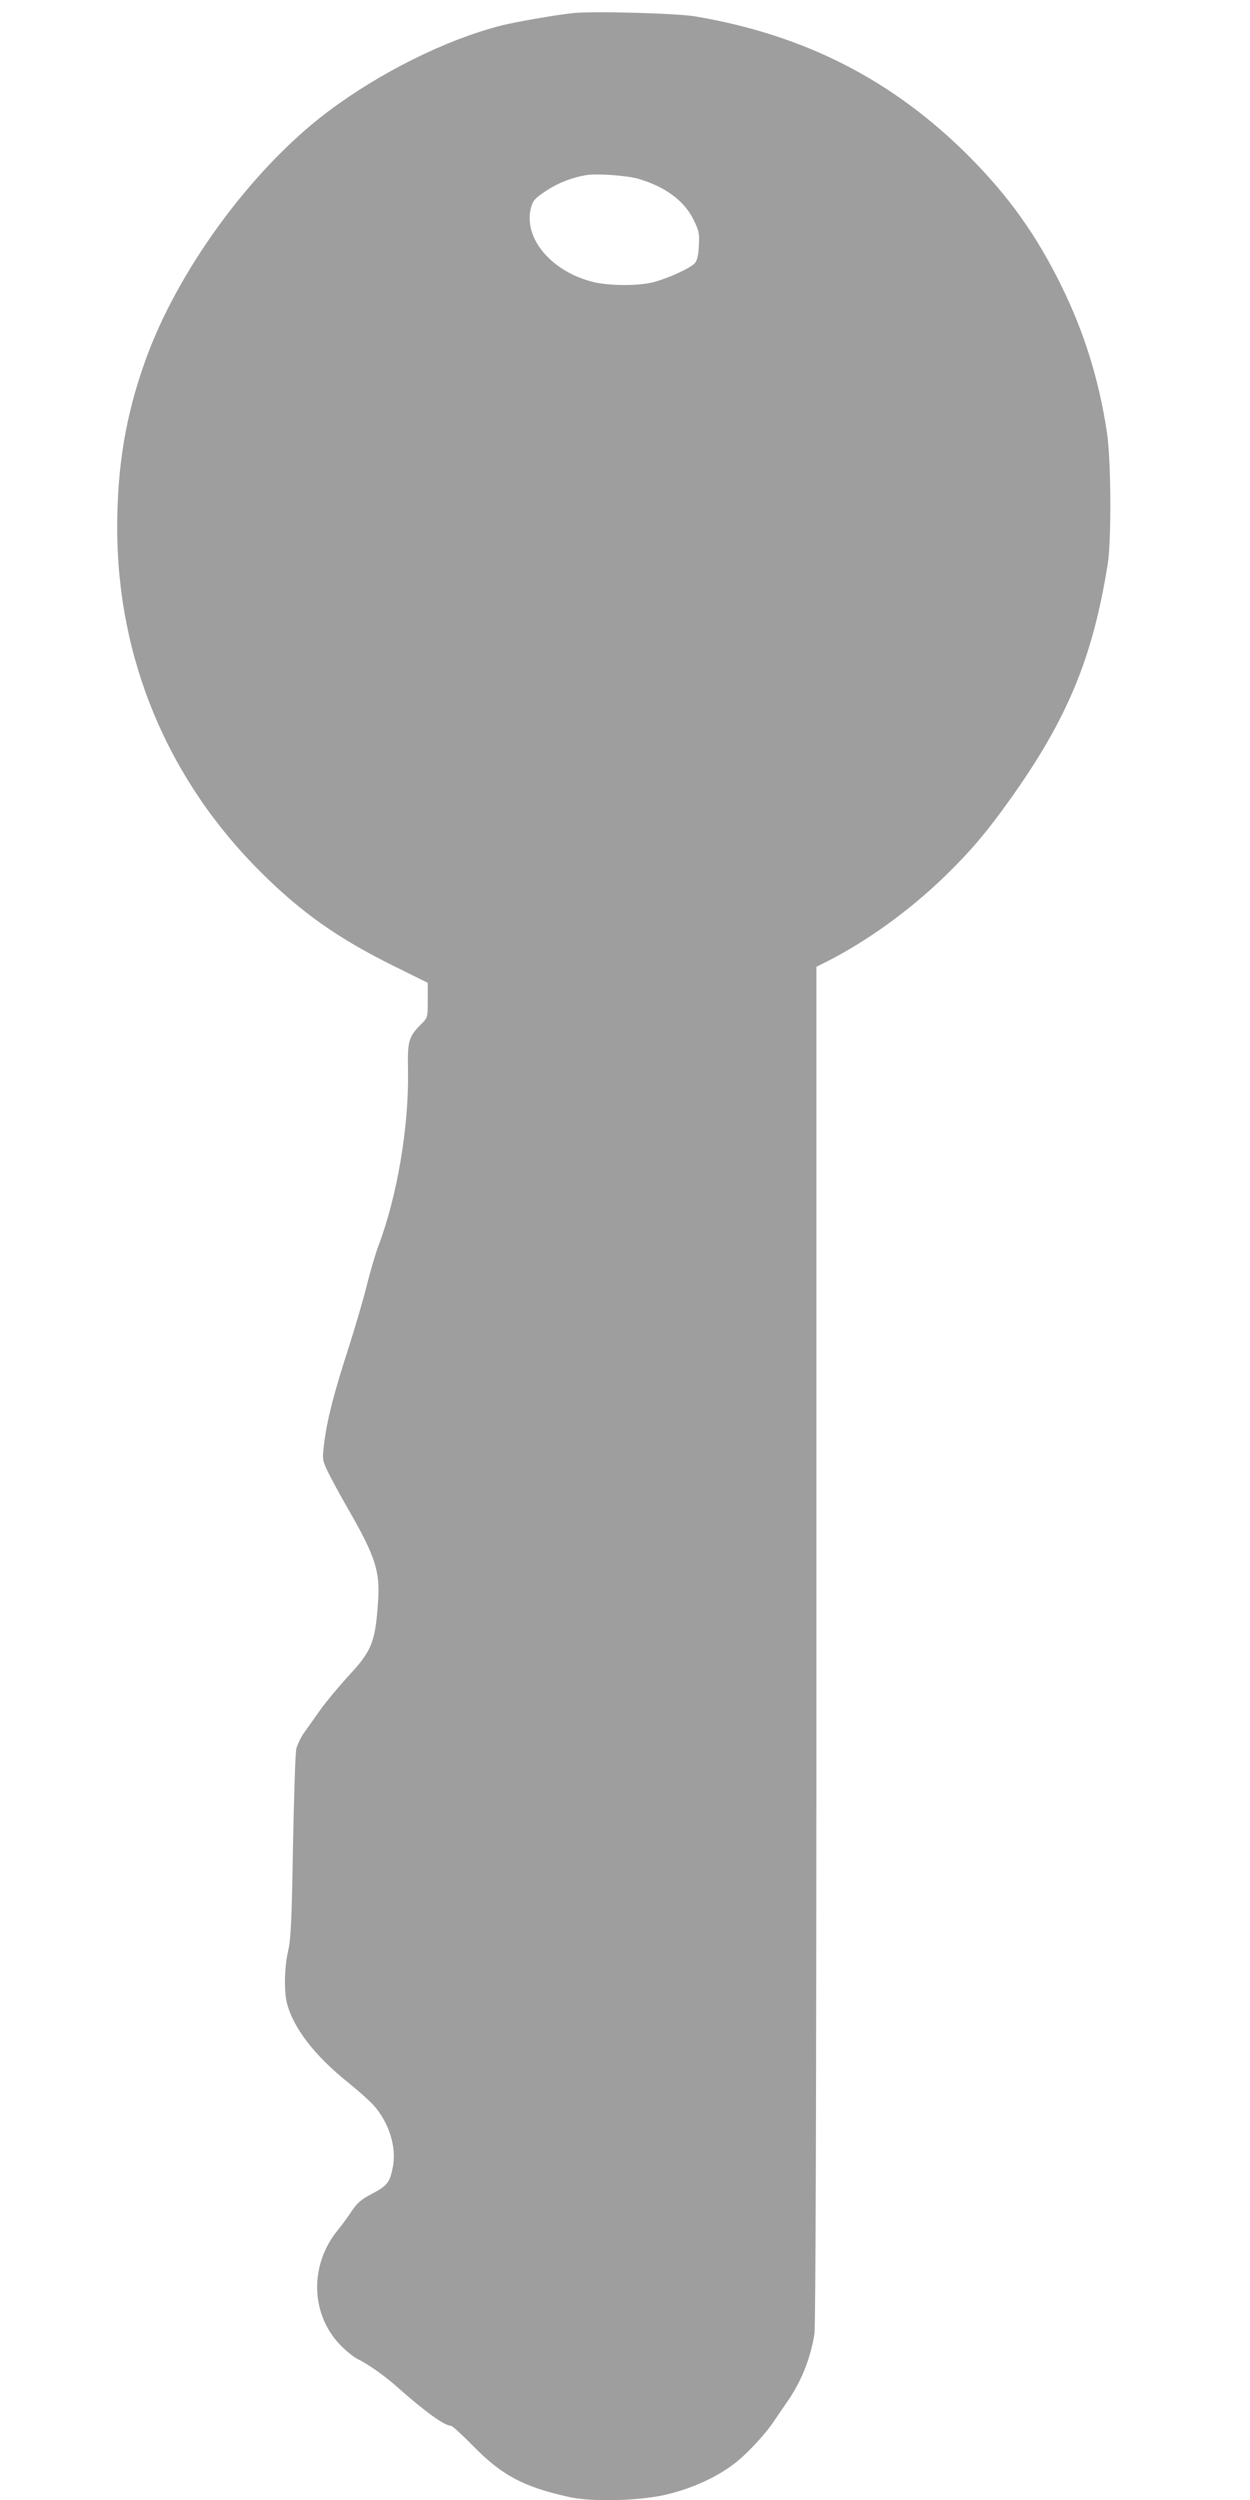 <?xml version="1.0" standalone="no"?>
<!DOCTYPE svg PUBLIC "-//W3C//DTD SVG 20010904//EN"
 "http://www.w3.org/TR/2001/REC-SVG-20010904/DTD/svg10.dtd">
<svg version="1.0" xmlns="http://www.w3.org/2000/svg"
 width="640pt" height="1280pt" viewBox="0 0 640 1280"
 preserveAspectRatio="xMidYMid meet">
<g transform="translate(0,1280) scale(0.1,-0.1)"
fill="#9e9e9e" stroke="none">
<path d="M2935 12733 c-89 -9 -293 -45 -366 -63 -286 -73 -622 -240 -892 -443
-390 -294 -772 -816 -936 -1282 -98 -275 -141 -537 -141 -847 0 -672 260
-1293 740 -1768 206 -204 389 -333 668 -472 l182 -90 0 -89 c0 -89 0 -90 -35
-124 -63 -64 -69 -84 -66 -235 5 -288 -55 -645 -153 -903 -14 -37 -39 -123
-56 -190 -16 -67 -59 -214 -95 -327 -77 -238 -111 -372 -125 -488 -10 -80 -10
-86 15 -140 14 -30 63 -121 109 -201 137 -238 162 -317 152 -465 -14 -214 -31
-256 -151 -386 -48 -52 -113 -130 -144 -173 -31 -44 -69 -97 -85 -120 -16 -22
-33 -59 -39 -81 -5 -23 -12 -248 -17 -501 -6 -372 -11 -473 -24 -530 -20 -84
-23 -213 -6 -275 34 -126 142 -266 313 -403 51 -41 109 -93 129 -115 80 -89
120 -217 99 -319 -15 -77 -28 -94 -108 -136 -54 -28 -75 -47 -103 -89 -19 -29
-50 -71 -68 -93 -147 -177 -144 -428 7 -588 28 -30 68 -62 88 -73 64 -32 145
-90 213 -151 138 -122 236 -193 269 -193 7 0 58 -47 114 -104 148 -151 258
-209 492 -261 114 -25 339 -20 480 9 133 29 266 87 362 160 63 47 161 152 204
217 13 20 43 63 65 95 76 108 123 226 144 354 6 43 10 1213 10 3532 l0 3468
48 24 c210 106 423 260 605 435 130 126 215 225 335 393 296 414 427 728 504
1213 19 125 17 534 -5 675 -41 269 -117 511 -232 745 -128 261 -270 460 -475
666 -389 389 -839 620 -1400 715 -92 16 -529 28 -625 17z m335 -849 c138 -41
233 -112 281 -209 28 -57 31 -71 27 -134 -2 -48 -9 -76 -21 -89 -23 -25 -136
-77 -212 -97 -75 -19 -221 -19 -303 0 -218 52 -365 226 -323 383 10 36 21 48
79 86 62 41 133 68 207 80 55 8 209 -3 265 -20z"/>
</g>
</svg>
